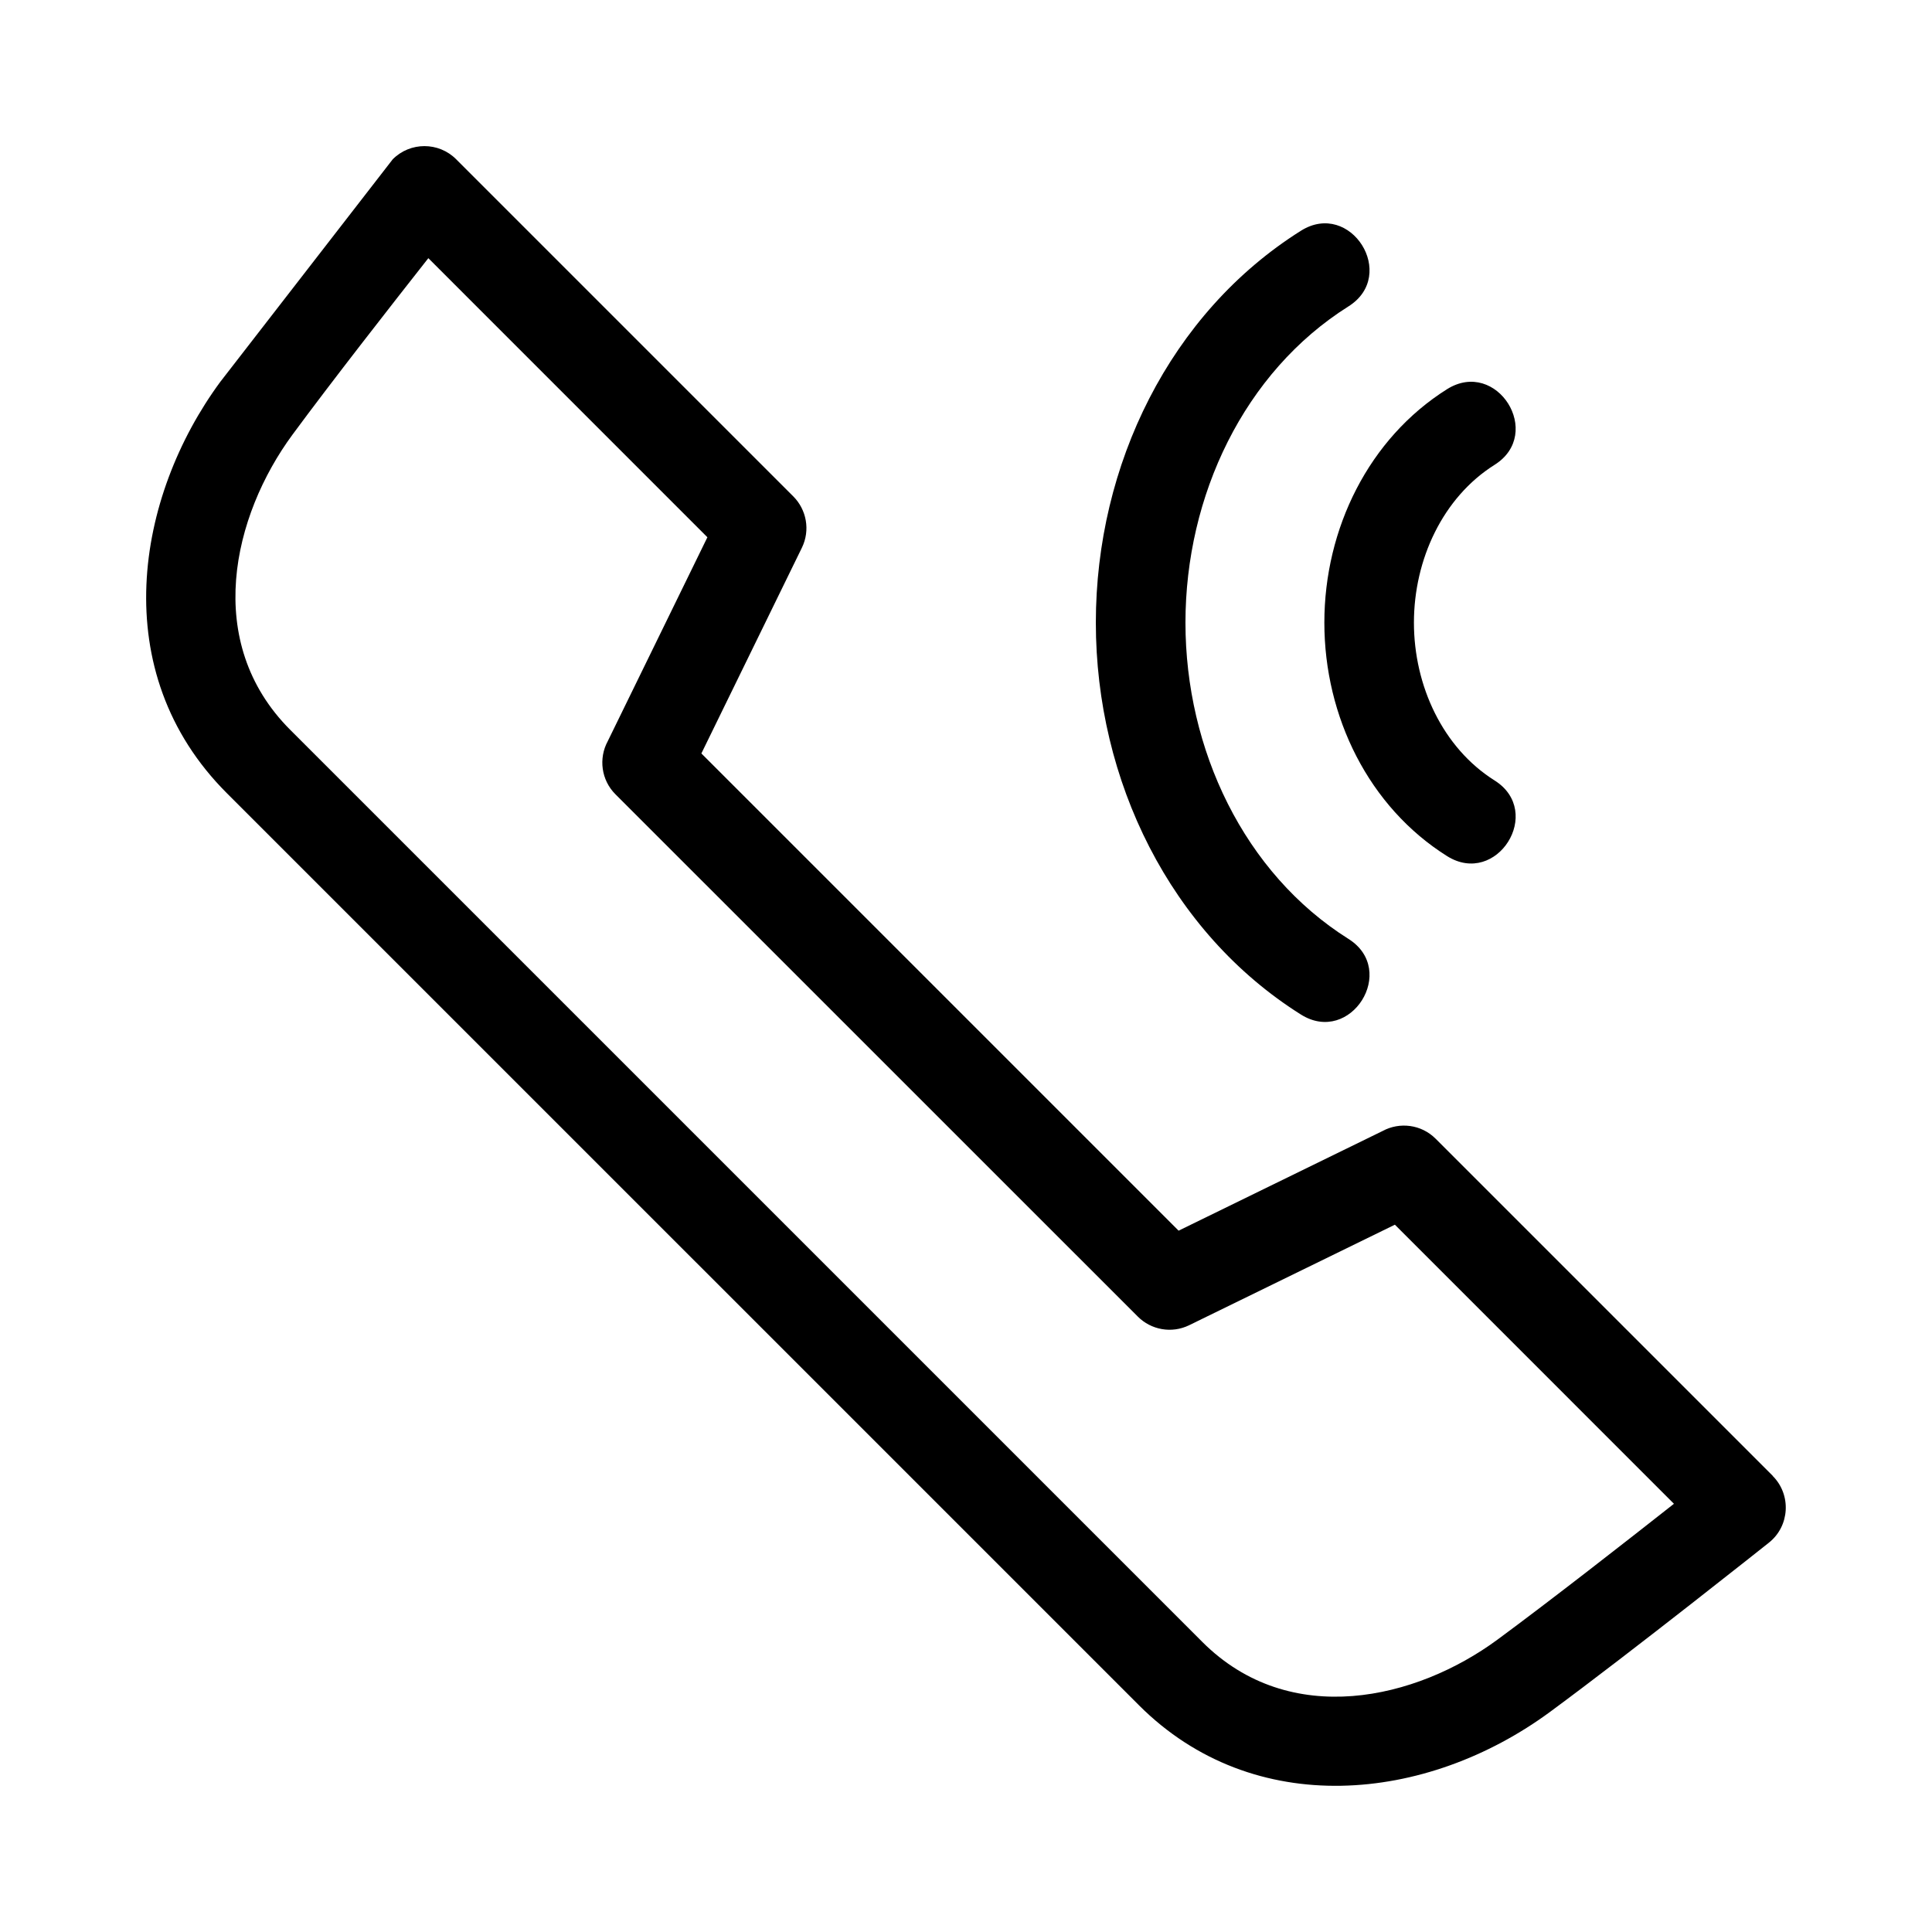 <?xml version="1.0" encoding="UTF-8"?>
<!-- Uploaded to: ICON Repo, www.iconrepo.com, Generator: ICON Repo Mixer Tools -->
<svg fill="#000000" width="800px" height="800px" version="1.1" viewBox="144 144 512 512" xmlns="http://www.w3.org/2000/svg">
 <path d="m462.62 579.12c23.273 23.273 56.805 15.18 78.215-0.594 14.074-10.367 34.52-26.348 46.777-36.008l-73.953-73.961-54.523 26.641c-4.672 2.277-10.109 1.207-13.586-2.273l-138.45-138.43c-3.801-3.801-4.488-9.543-2.055-14.043l26.422-54.074-73.953-73.961c-9.656 12.266-25.641 32.711-36.008 46.777-15.773 21.418-23.867 54.949-0.594 78.219l241.71 241.71zm32.348-270.11c0-24.957 11.816-48.848 32.5-61.863 13.203-8.301 25.801 11.746 12.613 20.035-13.715 8.633-21.375 25.105-21.375 41.828 0 16.723 7.66 33.191 21.375 41.82 13.188 8.297 0.59 28.344-12.613 20.035-20.684-13.008-32.5-36.898-32.5-61.855zm-60.559 0c0-41.844 19.707-82.07 54.336-103.85 13.199-8.309 25.797 11.742 12.613 20.035-27.664 17.395-43.199 50.203-43.199 83.812 0 33.609 15.535 66.414 43.199 83.812 13.18 8.297 0.582 28.344-12.613 20.035-34.625-21.777-54.336-62.012-54.336-103.85zm11.418 286.89-241.71-241.7c-32.203-32.203-24.059-78.707-1.727-109.02l45.699-58.98c4.637-4.637 12.156-4.637 16.793 0l89.359 89.359c3.477 3.488 4.547 8.918 2.273 13.59l-26.641 54.523 126.47 126.47 54.074-26.422c4.5-2.434 10.242-1.75 14.043 2.055l89.359 89.359-0.02 0.02c4.969 4.981 4.516 13.266-1.004 17.656-0.102 0.082-36.109 28.719-57.957 44.812-32.836 24.195-78.582 28.711-109.02-1.727z"/>
</svg>